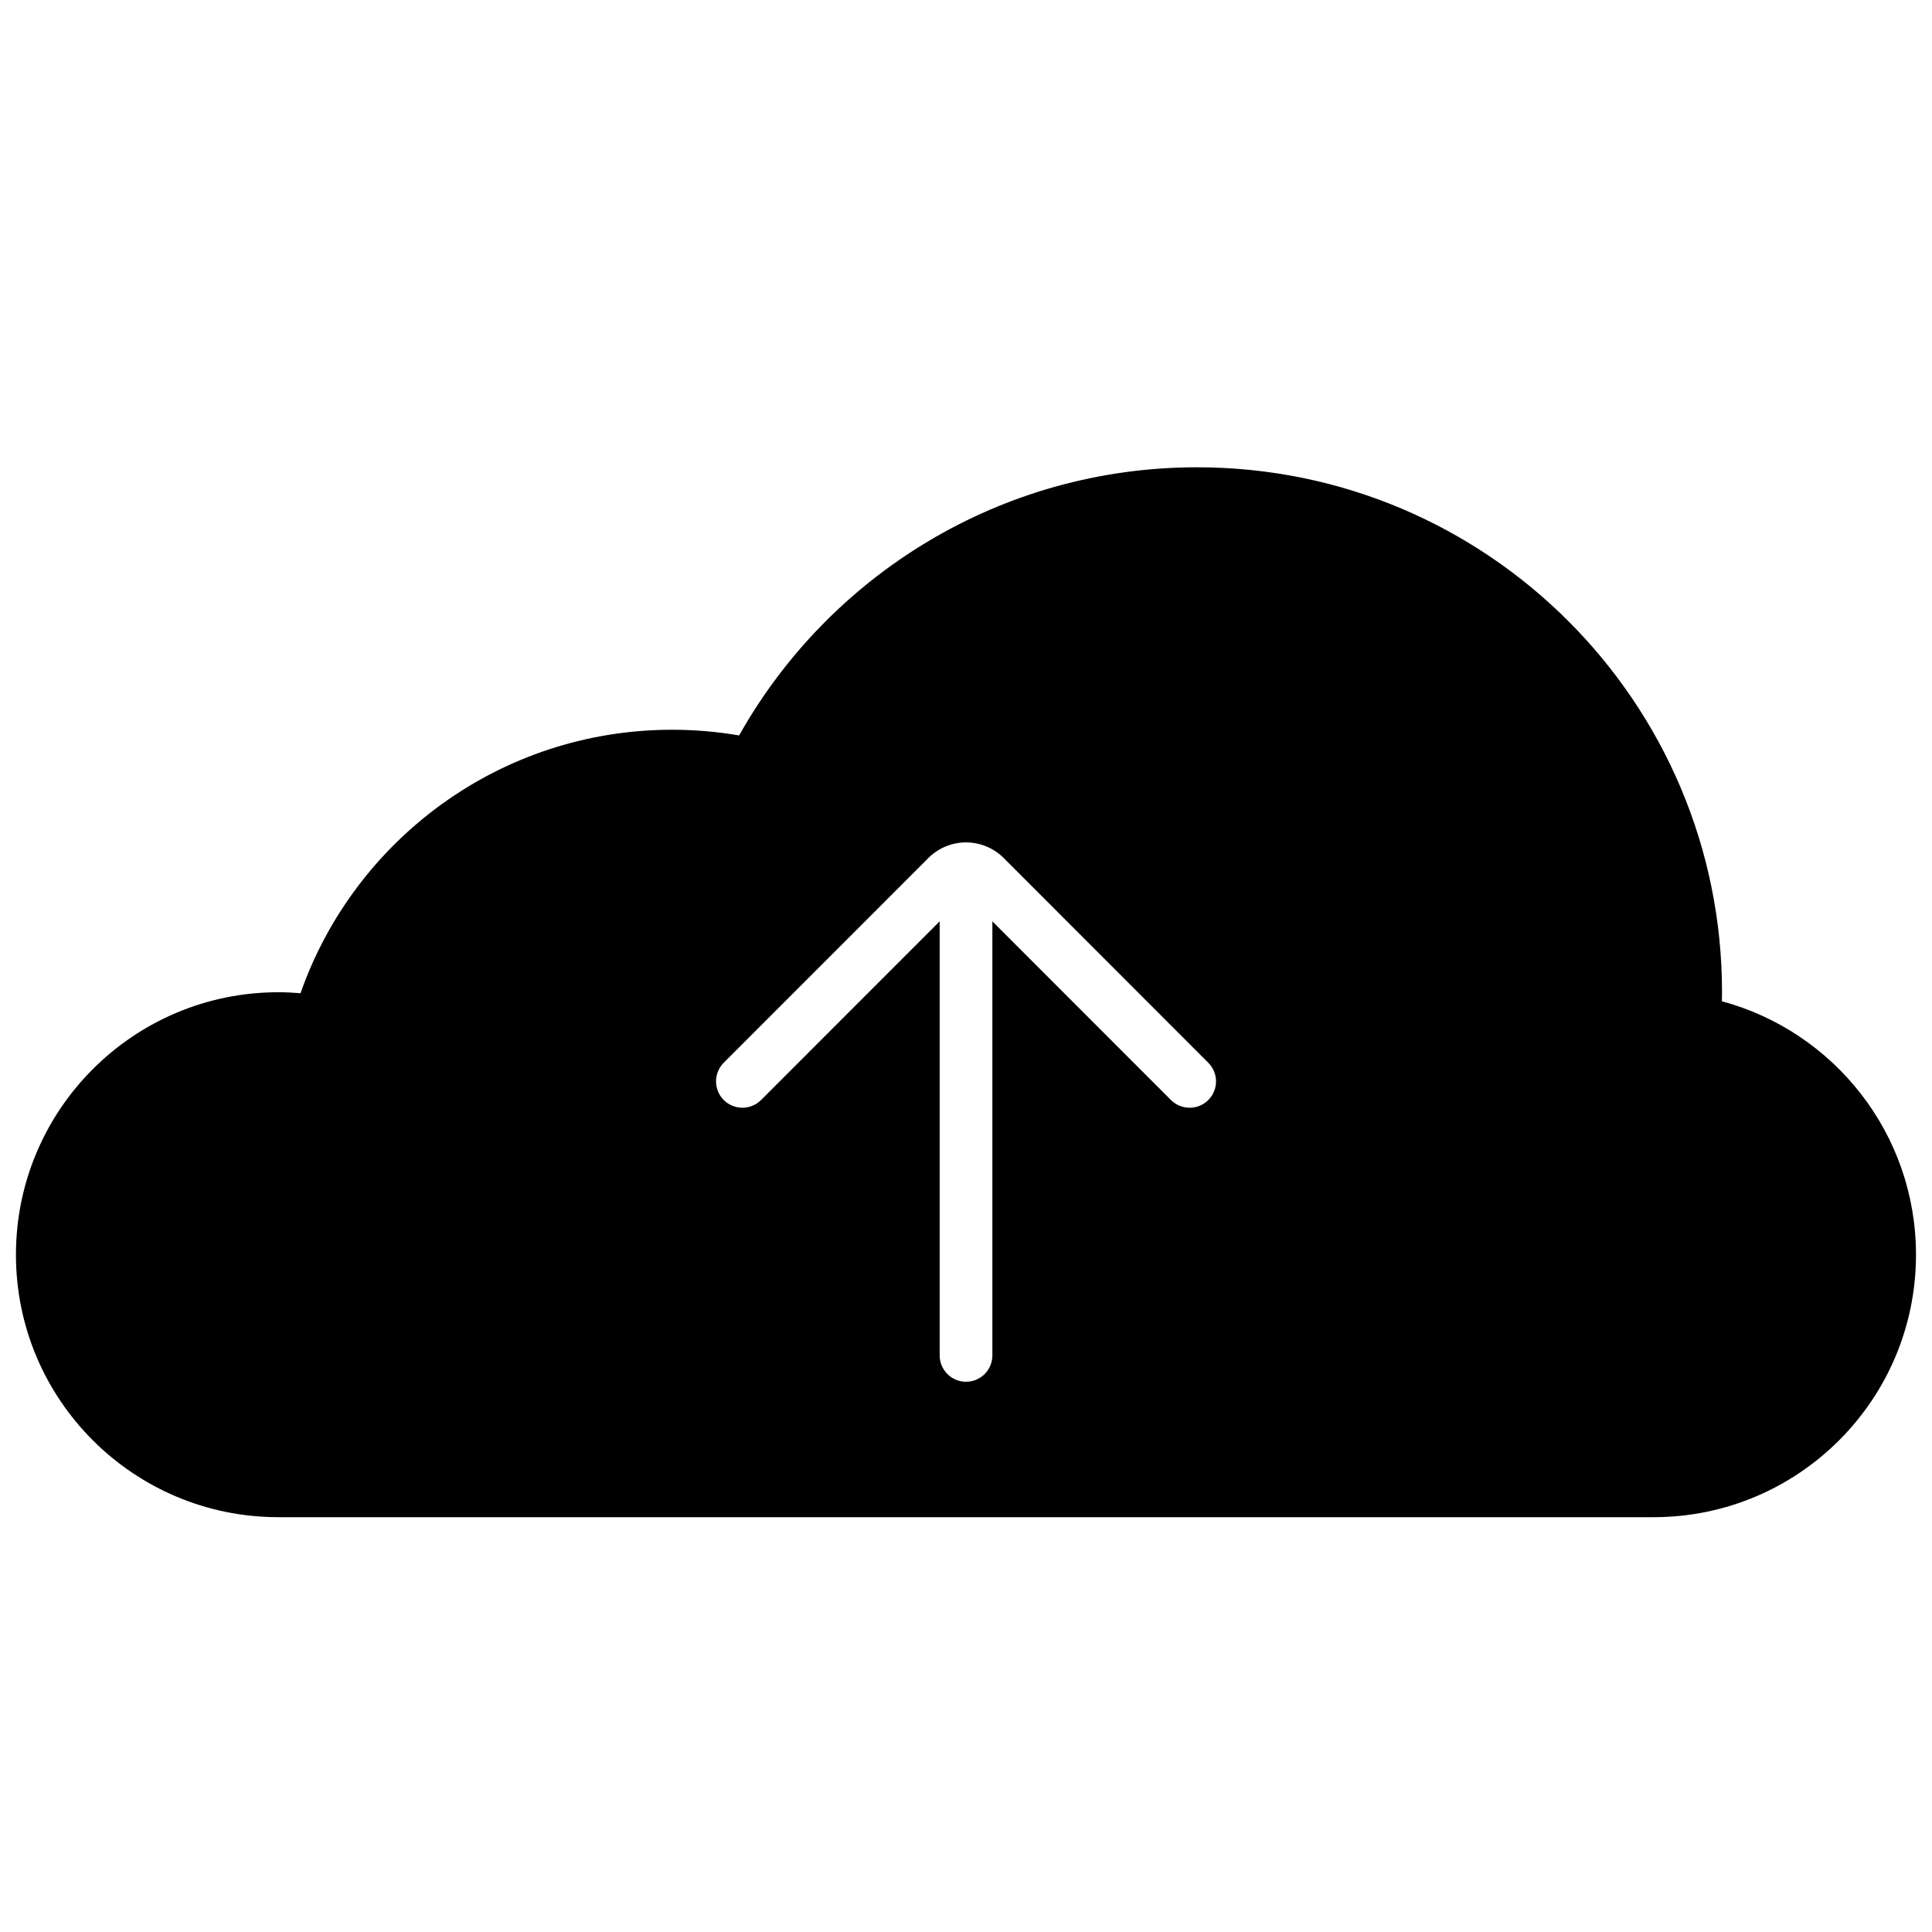 <?xml version="1.0" encoding="UTF-8"?>
<!-- The Best Svg Icon site in the world: iconSvg.co, Visit us! https://iconsvg.co -->
<svg width="800px" height="800px" version="1.1" viewBox="144 144 512 512" xmlns="http://www.w3.org/2000/svg">
 <defs>
  <clipPath id="a">
   <path d="m148.09 267h503.81v280h-503.81z"/>
  </clipPath>
 </defs>
 <g clip-path="url(#a)">
  <path d="m600.32 409.35c0.012-0.801 0.035-1.586 0.035-2.394 0-76.836-62.289-139.12-139.11-139.12-52.121 0-97.539 28.656-121.37 71.066-5.769-0.992-11.707-1.512-17.762-1.512-45.516 0-84.23 29.16-98.477 69.824-1.93-0.152-3.879-0.262-5.856-0.262-38.406 0-69.555 31.148-69.555 69.559-0.008 38.406 31.145 69.559 69.555 69.559h364.43c38.406 0 69.547-31.148 69.547-69.559-0.004-32.145-21.816-59.191-51.445-67.164zm-136.11 26.172c-2.719 2.719-7.148 2.719-9.887 0l-47.332-47.359v115.03c0 3.863-3.129 6.984-6.984 6.984-3.856 0-6.984-3.125-6.984-6.984v-115.03l-47.34 47.359c-2.731 2.719-7.148 2.719-9.875 0-2.731-2.731-2.731-7.148-0.012-9.887l53.926-53.945c2.672-2.832 6.41-4.449 10.289-4.449 3.816 0 7.512 1.574 10.156 4.316l54.043 54.086c2.731 2.723 2.731 7.141 0 9.879z"/>
 </g>
</svg>